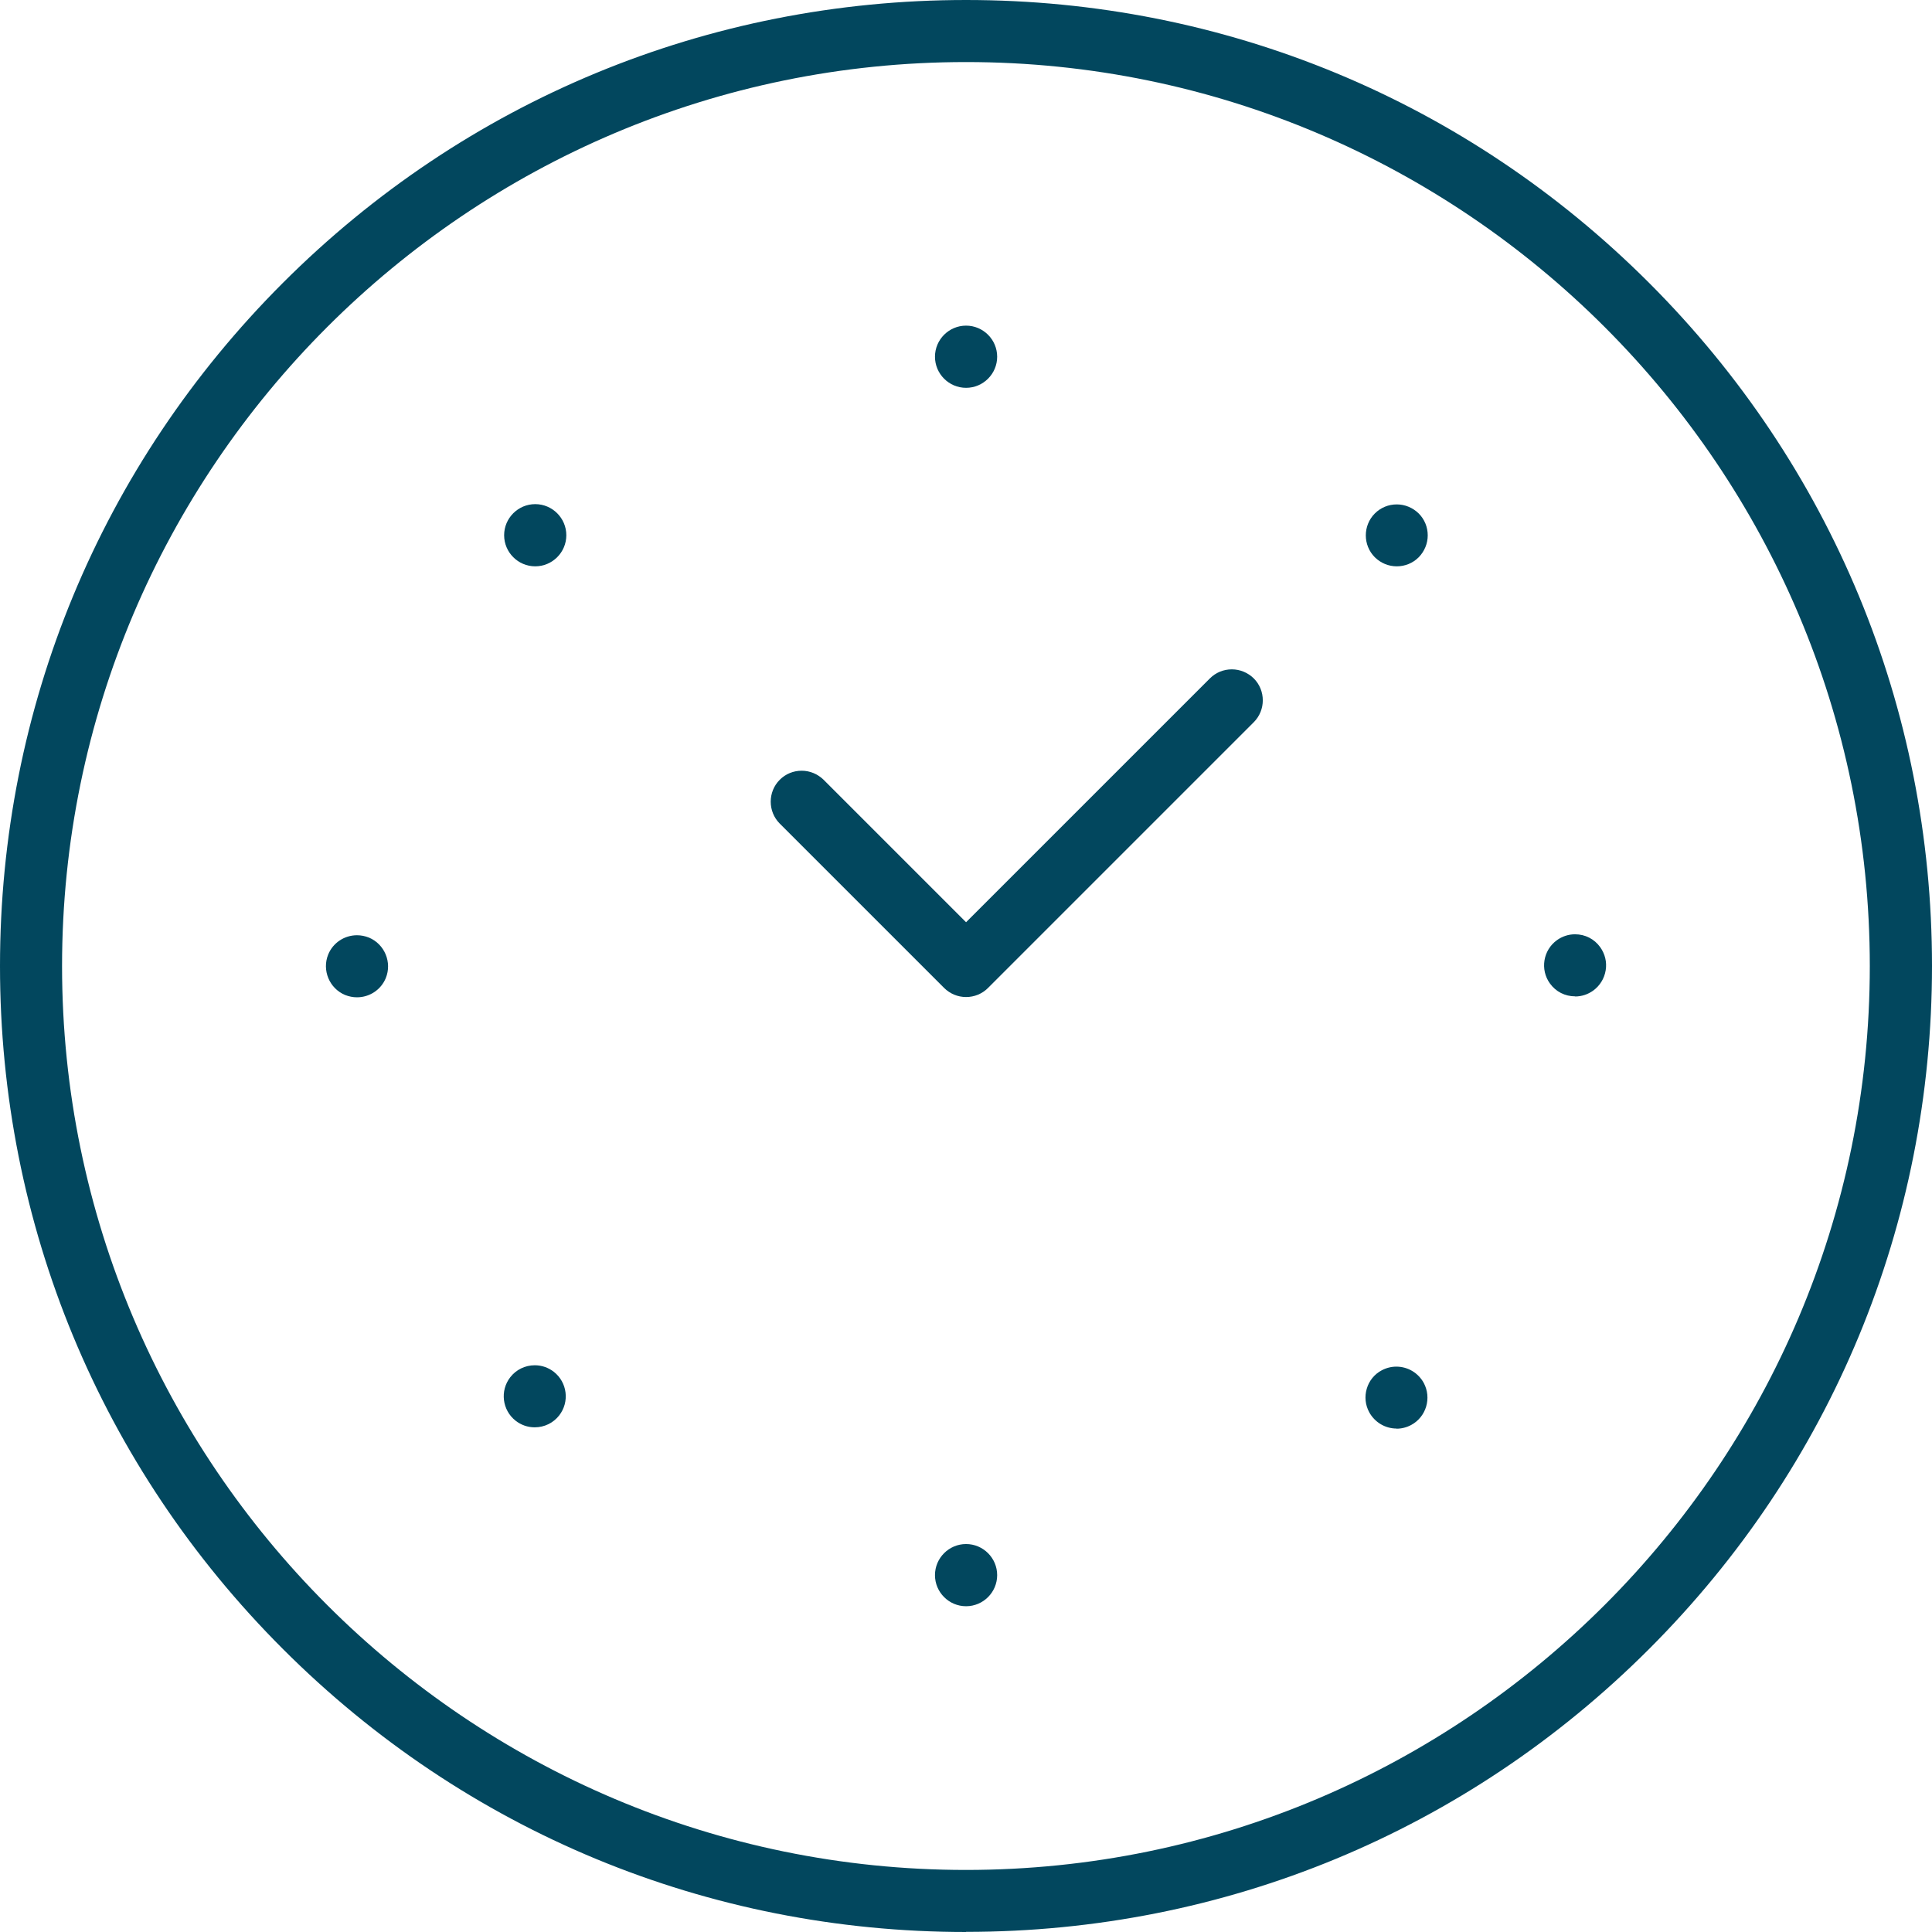 <?xml version="1.0" encoding="UTF-8"?>
<svg id="Layer_2" data-name="Layer 2" xmlns="http://www.w3.org/2000/svg" viewBox="0 0 141.03 141.03">
  <defs>
    <style>
      .cls-1 {
        fill: #02475e;
        stroke-width: 0px;
      }
    </style>
  </defs>
  <g id="Layer_1-2" data-name="Layer 1">
    <g>
      <path class="cls-1" d="M70.52,117.25c-1.25,0-2.27-1.02-2.27-2.27s1.02-2.27,2.27-2.27,2.27,1.02,2.27,2.27-1.02,2.27-2.27,2.27Z"/>
      <path class="cls-1" d="M70.52,28.31c-1.25,0-2.27-1.02-2.27-2.27s1.02-2.27,2.27-2.27,2.27,1.02,2.27,2.27-1.02,2.27-2.27,2.27Z"/>
      <path class="cls-1" d="M114.98,72.73c-.74,0-1.41-.34-1.84-.94-.73-1.01-.5-2.43.51-3.16.39-.28.85-.43,1.32-.43.74,0,1.41.34,1.84.94.35.49.5,1.09.4,1.69-.1.6-.42,1.12-.91,1.48-.39.28-.85.43-1.32.43Z"/>
      <path class="cls-1" d="M26.06,72.8c-.3,0-.59-.06-.87-.17-1.15-.48-1.7-1.81-1.23-2.96.35-.85,1.18-1.4,2.1-1.4.3,0,.59.06.87.17,1.15.48,1.7,1.81,1.23,2.96-.35.85-1.18,1.4-2.1,1.4Z"/>
      <path class="cls-1" d="M101.95,104.28c-.84,0-1.6-.46-2-1.19-.29-.53-.35-1.15-.18-1.72.17-.58.56-1.06,1.09-1.34.34-.18.7-.27,1.07-.27.84,0,1.6.46,2,1.19.59,1.1.18,2.48-.92,3.07-.34.18-.7.27-1.07.27Z"/>
      <path class="cls-1" d="M39.07,41.34c-1.25,0-2.27-1.02-2.27-2.27s1.02-2.27,2.27-2.27,2.27,1.02,2.27,2.27-1.02,2.27-2.27,2.27Z"/>
      <path class="cls-1" d="M101.96,41.34c-.61,0-1.17-.24-1.6-.66-.88-.88-.88-2.32,0-3.2.43-.43,1-.66,1.6-.66s1.17.24,1.6.66c.43.43.66,1,.66,1.6s-.24,1.17-.66,1.6c-.43.43-1,.66-1.6.66Z"/>
      <path class="cls-1" d="M39.03,104.19c-.51,0-.99-.17-1.39-.48-.98-.77-1.16-2.19-.39-3.18.43-.55,1.08-.87,1.79-.87.51,0,.99.17,1.39.48.98.77,1.16,2.19.39,3.18-.43.55-1.08.87-1.79.87Z"/>
      <path class="cls-1" d="M70.52,141.03c-18.84,0-36.54-7.33-49.86-20.65C7.33,107.06,0,89.35,0,70.52S7.33,33.97,20.65,20.65C33.97,7.33,51.68,0,70.52,0s36.54,7.33,49.86,20.65c13.32,13.32,20.65,31.03,20.65,49.86s-7.33,36.54-20.65,49.86c-13.32,13.32-31.03,20.65-49.86,20.65ZM70.52,4.53C34.13,4.53,4.53,34.13,4.53,70.52s29.6,65.98,65.98,65.98,65.98-29.6,65.98-65.98S106.9,4.53,70.52,4.53Z"/>
      <path class="cls-1" d="M70.52,72.78c-.61,0-1.17-.24-1.6-.66l-12-12c-.88-.88-.88-2.32,0-3.2.43-.43,1-.66,1.6-.66s1.17.24,1.6.66l10.4,10.4,17.8-17.8c.43-.43,1-.66,1.6-.66s1.17.24,1.6.66c.88.88.88,2.32,0,3.2l-19.4,19.4c-.43.43-1,.66-1.6.66h0Z"/>
    </g>
  </g>
</svg>